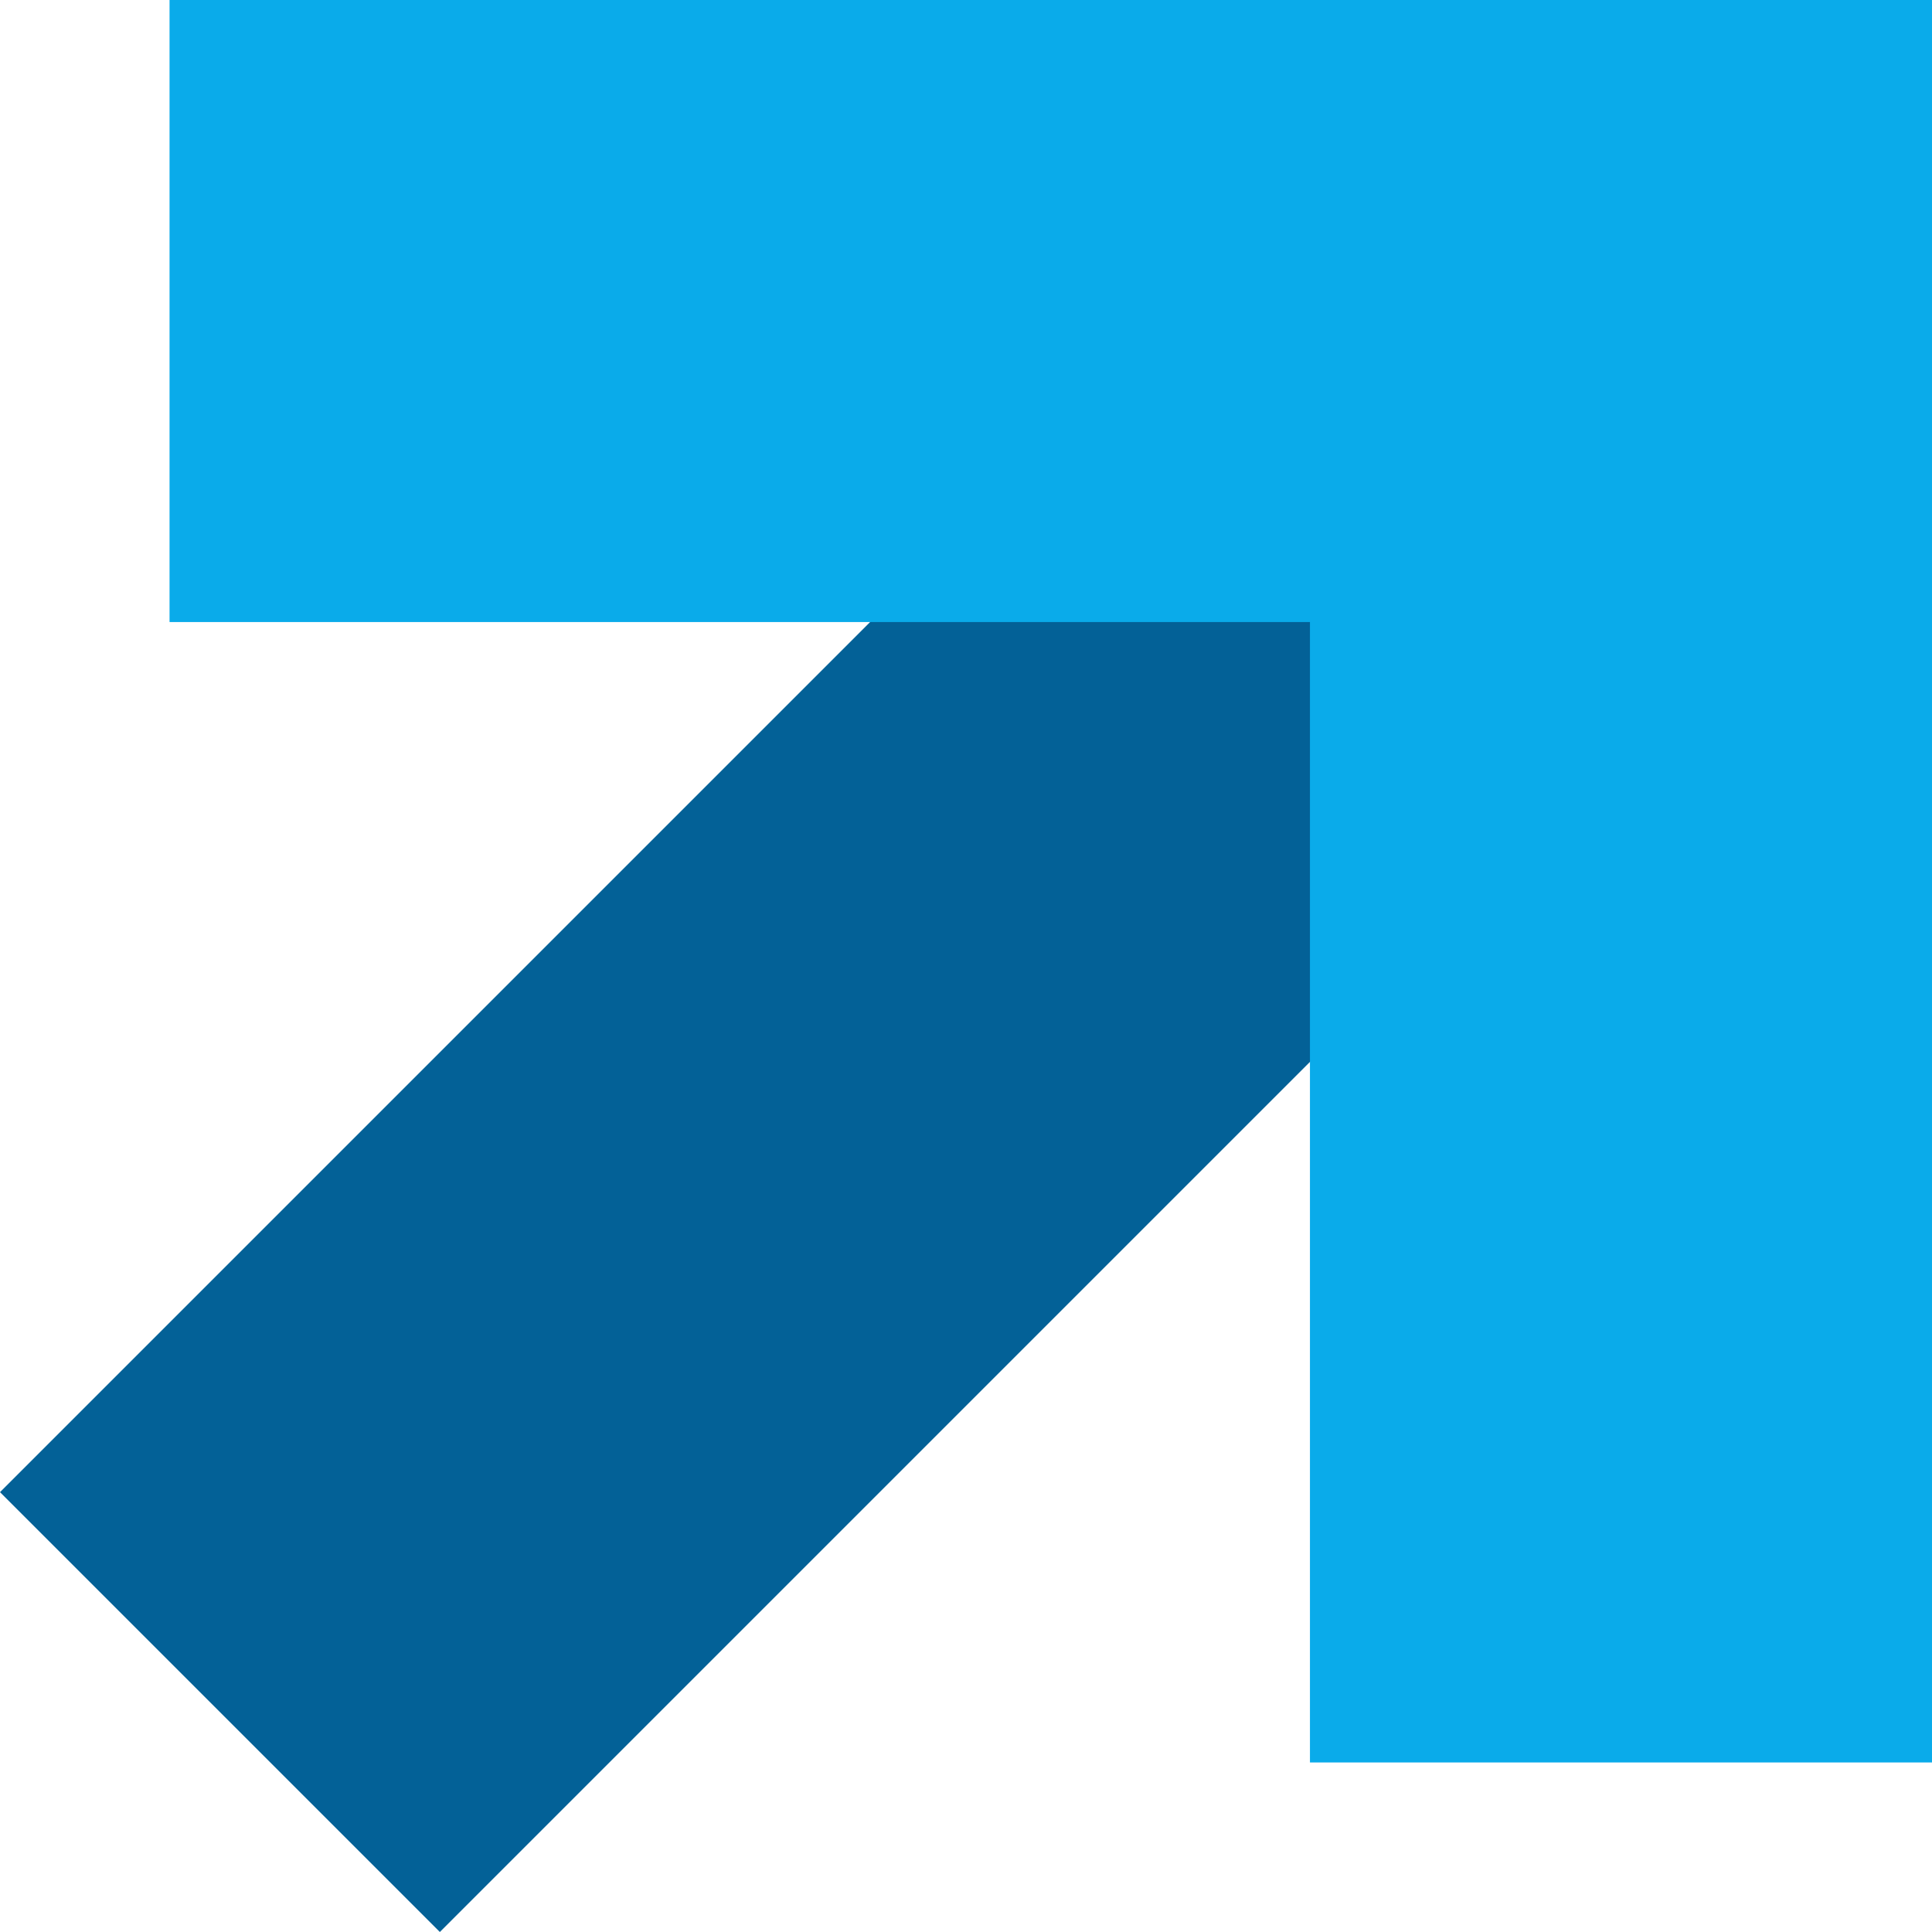 <?xml version="1.0" encoding="UTF-8"?>
<svg id="_レイヤー_1" data-name="レイヤー_1" xmlns="http://www.w3.org/2000/svg" version="1.1" viewBox="0 0 27.953 27.953">
  <!-- Generator: Adobe Illustrator 29.6.1, SVG Export Plug-In . SVG Version: 2.1.1 Build 9)  -->
  <defs>
    <style>
      .st0 {
        stroke: #0aabea;
      }

      .st0, .st1 {
        fill: none;
        stroke-miterlimit: 10;
        stroke-width: 9px;
      }

      .st1 {
        stroke: #036197;
      }
    </style>
  </defs>
  <line class="st1" x1="3.182" y1="24.771" x2="23.453" y2="4.5"/>
  <polyline class="st0" points="23.453 25.5 23.453 4.5 2.453 4.5"/>
</svg>